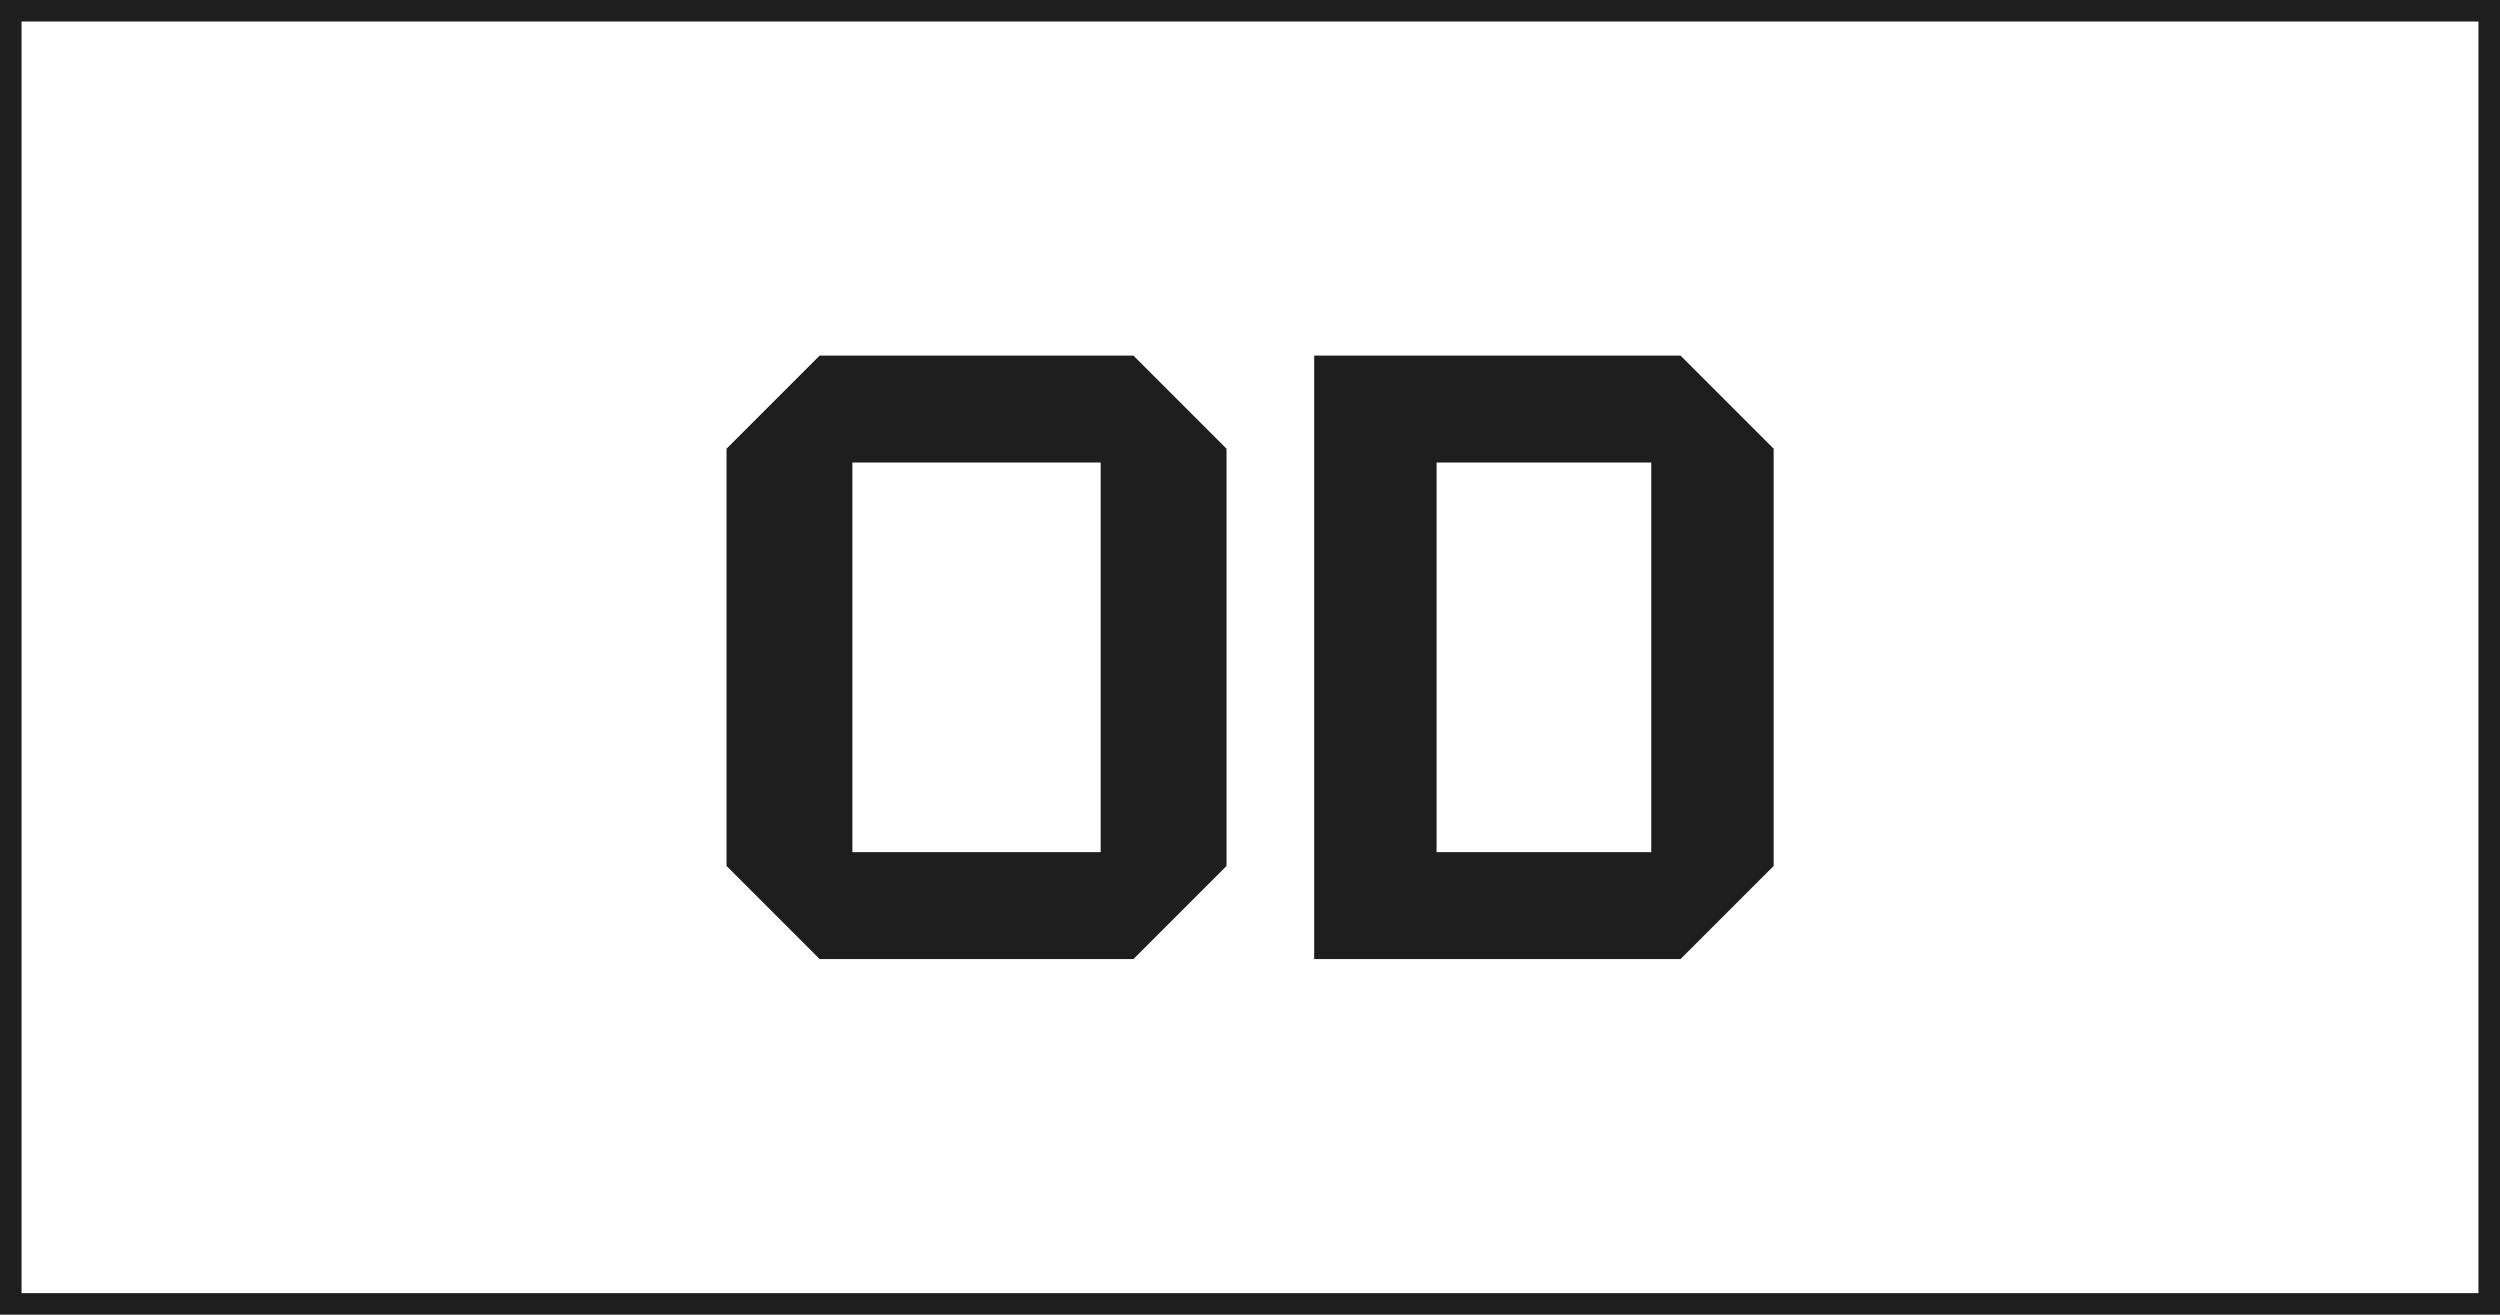 <?xml version="1.0" encoding="UTF-8"?> <svg xmlns="http://www.w3.org/2000/svg" width="116" height="61" viewBox="0 0 116 61" fill="none"><rect x="0.5" y="0.5" width="115" height="60" stroke="#1E1E1E"></rect><path d="M33.711 40.18V20.82L38.031 16.5H52.591L56.911 20.82V40.18L52.591 44.5H38.031L33.711 40.18ZM39.551 21.46V39.54H51.071V21.46H39.551ZM66.658 39.54H76.618V21.46H66.658V39.54ZM60.978 44.5V16.5H77.978L82.298 20.82V40.18L77.978 44.5H60.978Z" fill="#1E1E1E"></path></svg> 